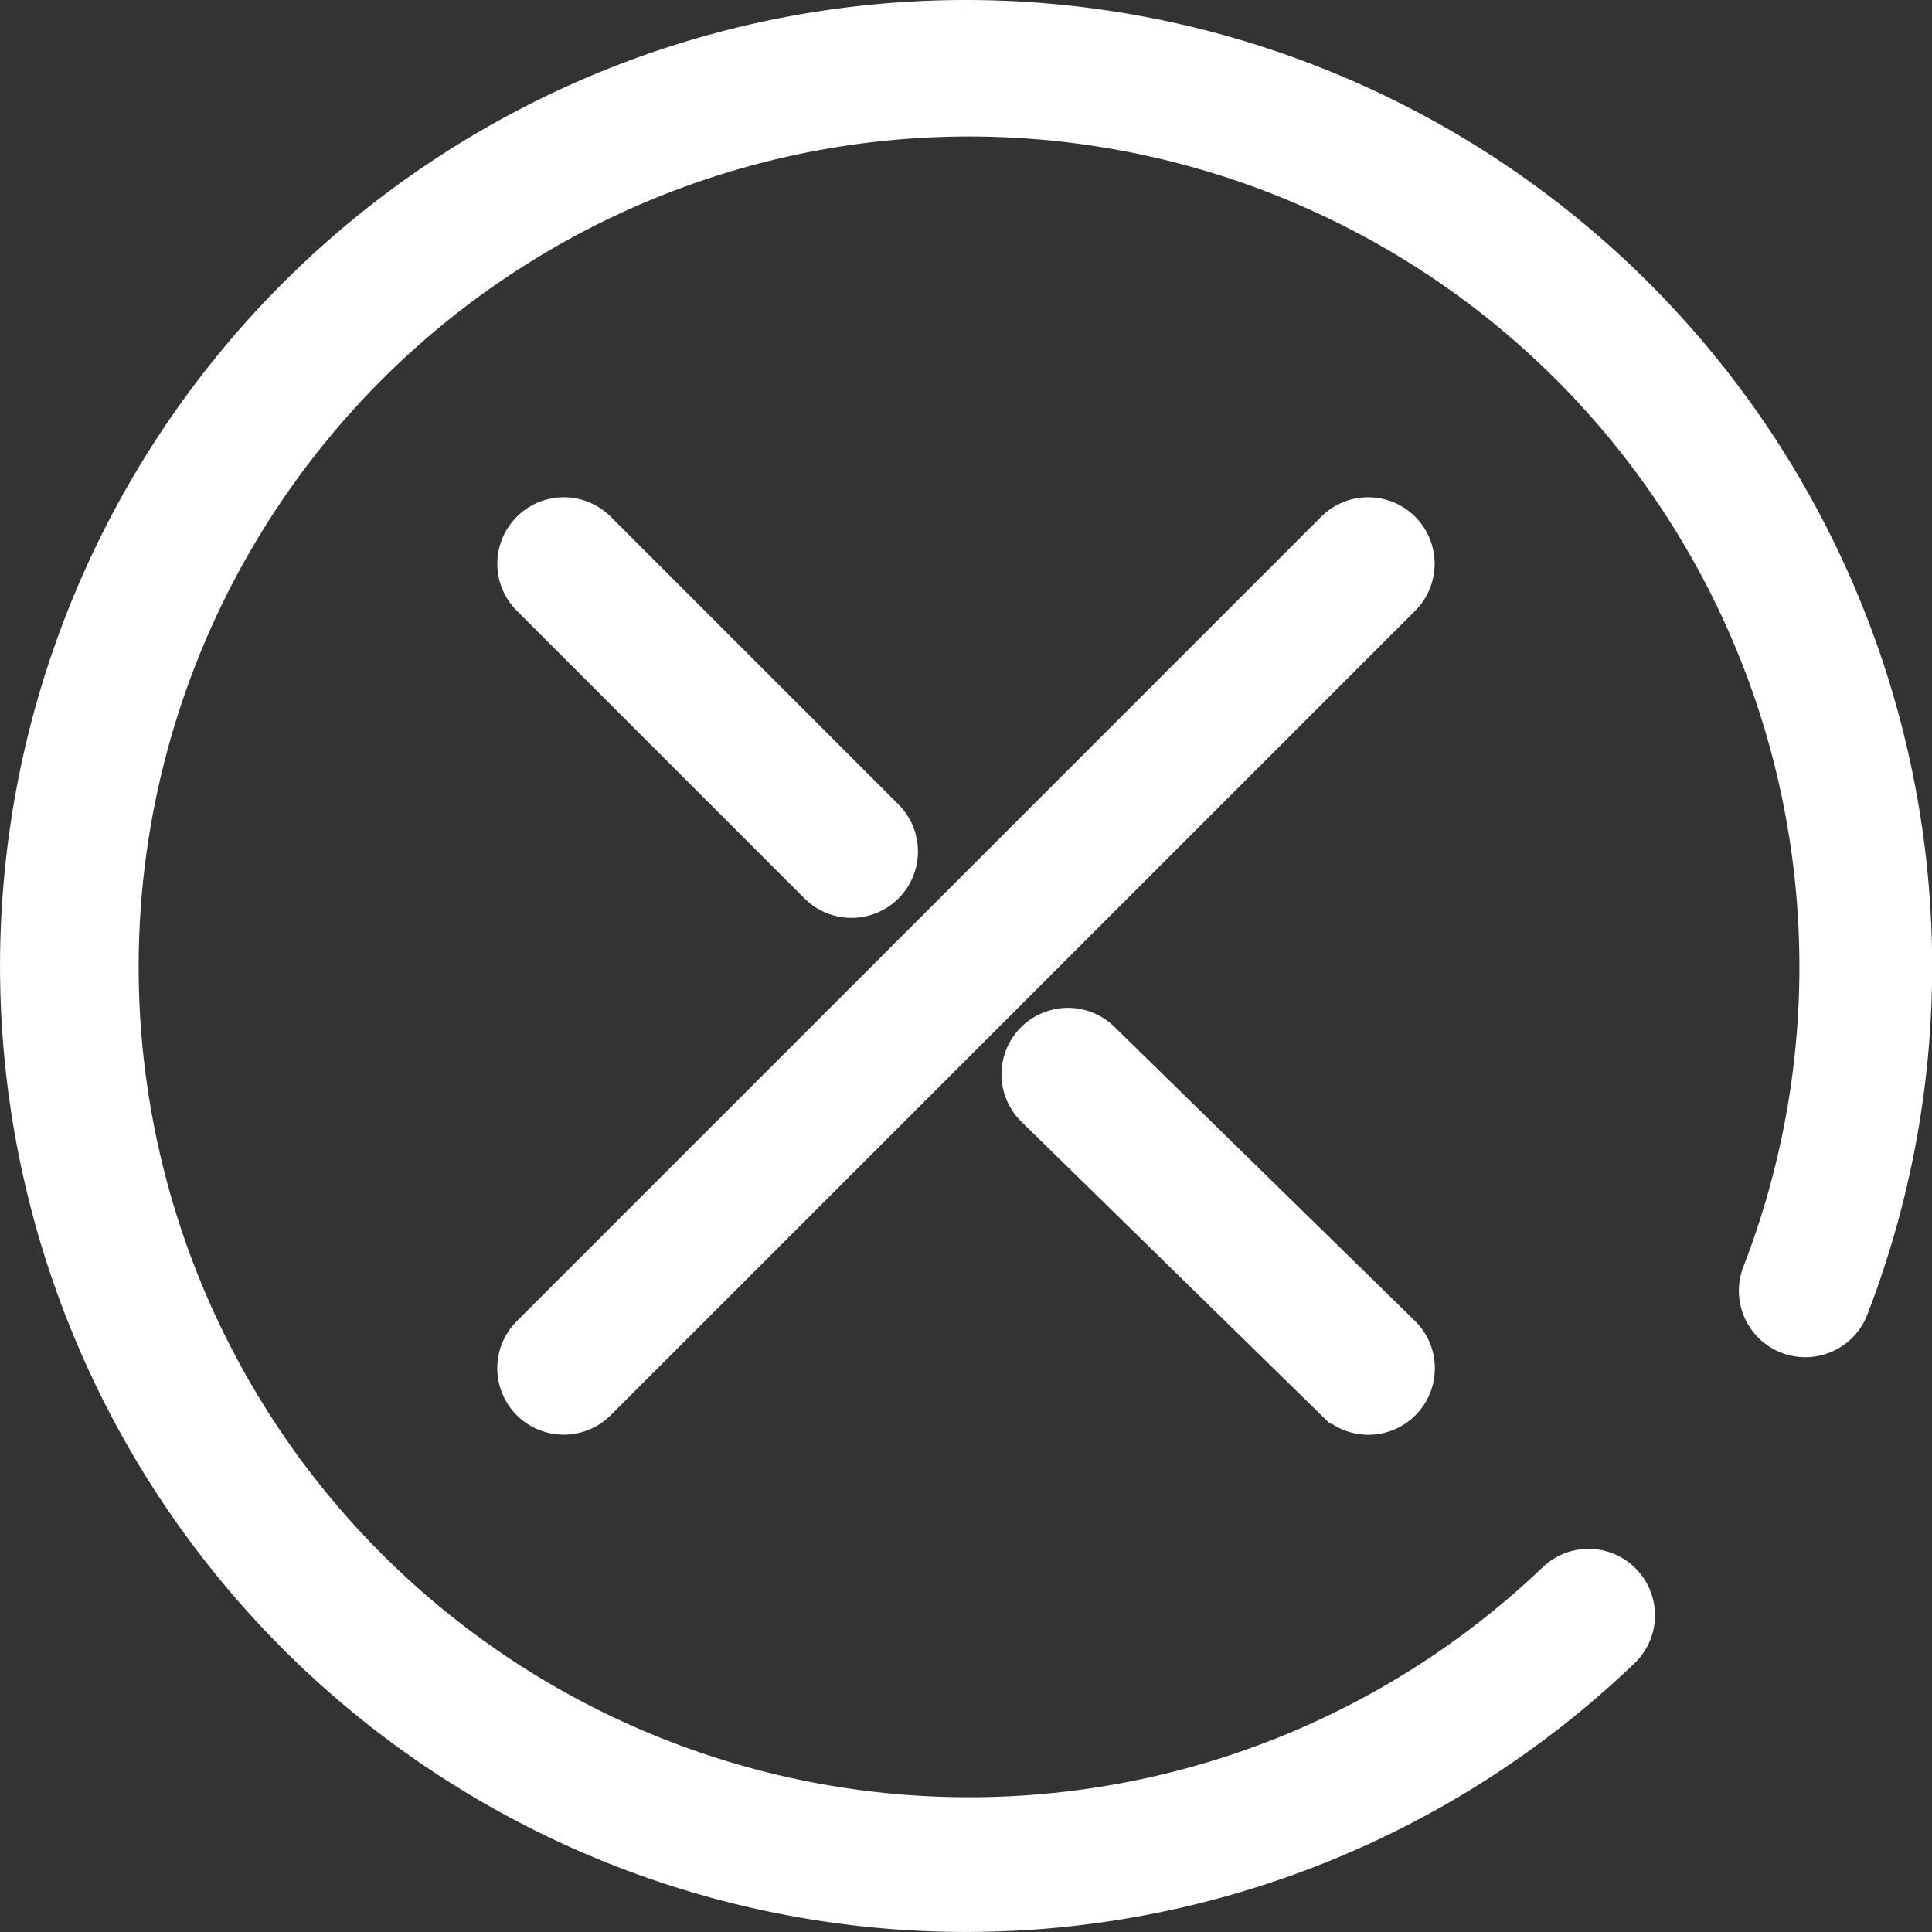 <svg xmlns="http://www.w3.org/2000/svg" width="34.167" height="34.167" viewBox="0 0 34.167 34.167">
  <rect x="0" y="0" width="34.167" height="34.167" fill="#333333" stroke="none"/>
  <g id="Group_775" data-name="Group 775" transform="translate(-1265.74 -36.74)">
    <path id="Path_2979" data-name="Path 2979" d="M16.583,0A16.583,16.583,0,1,0,28.075,28.539a.675.675,0,0,0-.935-.973A15.185,15.185,0,1,1,30.8,22.076a.675.675,0,1,0,1.259.487A16.594,16.594,0,0,0,16.583,0" transform="translate(1266.24 37.24)" fill="#fff" stroke="#fff" stroke-width="1"/>
    <path id="Path_2980" data-name="Path 2980" d="M127.084,126.93a.675.675,0,0,0-.944.965l5.314,5.2a.675.675,0,1,0,.944-.965Z" transform="translate(1158.01 -71.678)" fill="#fff" stroke="#fff" stroke-width="1"/>
    <path id="Path_2981" data-name="Path 2981" d="M67.833,68.788a.675.675,0,0,0,.955-.955L63.7,62.745a.675.675,0,0,0-.955.955Z" transform="translate(1212.488 -16.513)" fill="#fff" stroke="#fff" stroke-width="1"/>
    <path id="Path_2982" data-name="Path 2982" d="M77.926,62.745a.675.675,0,0,0-.955,0L62.744,76.972a.675.675,0,0,0,.955.955L77.926,63.7a.676.676,0,0,0,0-.955" transform="translate(1212.488 -16.513)" fill="#fff" stroke="#fff" stroke-width="1"/>
  </g>
</svg>
